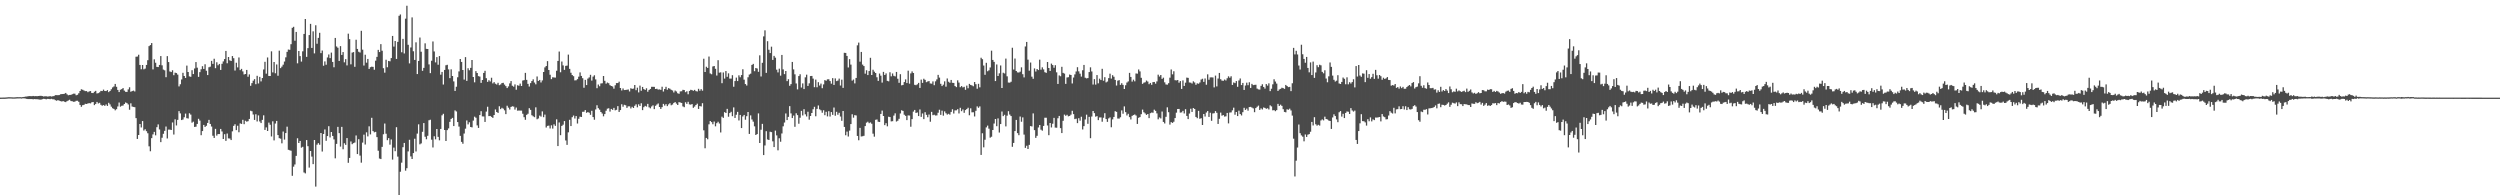 <?xml version="1.0" encoding="UTF-8"?>
<svg xmlns="http://www.w3.org/2000/svg" width="1920" height="150">
  <path d="M0 74.971h1v1.000H0zM1 74.945h1v1.000H1zM2 74.916h1v1.000H2zM3 74.911h1v1.000H3zM4 74.858h1v1.000H4zM5 74.753h1v1.000H5zM6 74.667h1v1.000H6zM7 74.661h1v1.000H7zM8 74.697h1v1.000H8zM9 74.756h1v1.000H9zM10 74.777h1v1.000H10zM11 74.767h1v1.000H11zM12 74.666h1v1.000H12zM13 74.618h1v1.000H13zM14 74.625h1v1.000H14zM15 74.578h1v1.000H15zM16 74.713h1v1.000H16zM17 74.543h1v1.000H17zM18 74.460h1v1.042H18zM19 74.201h1v1.486H19zM20 74.114h1v1.802H20zM21 73.926h1v2.148H21zM22 73.769h1v2.302H22zM23 73.846h1v2.235H23zM24 73.905h1v2.155H24zM25 73.675h1v2.590H25zM26 73.892h1v2.197H26zM27 73.796h1v2.375H27zM28 73.902h1v2.276H28zM29 73.753h1v2.608H29zM30 73.620h1v2.883H30zM31 73.589h1v2.963H31zM32 73.789h1v2.385H32zM33 74.108h1v1.760H33zM34 73.946h1v2.011H34zM35 73.912h1v2.367H35zM36 74.142h1v1.782H36zM37 74.016h1v1.976H37zM38 73.846h1v2.350H38zM39 74.117h1v1.752H39zM40 73.920h1v2.332H40zM41 73.759h1v2.544H41zM42 73.058h1v3.891H42zM43 73.086h1v4.299H43zM44 73.096h1v3.817H44zM45 72.998h1v4.291H45zM46 72.419h1v5.259H46zM47 72.228h1v5.733H47zM48 72.191h1v5.430H48zM49 71.993h1v6.126H49zM50 71.379h1v7.053H50zM51 72.462h1v5.197H51zM52 73.149h1v4.031H52zM53 72.917h1v3.677H53zM54 72.872h1v4.763H54zM55 72.347h1v5.433H55zM56 71.916h1v6.250H56zM57 71.944h1v6.118H57zM58 73.188h1v4.229H58zM59 72.808h1v4.578H59zM60 71.652h1v6.550H60zM61 69.889h1v10.703H61zM62 68.558h1v13.489H62zM63 68.897h1v11.875H63zM64 69.495h1v11.027H64zM65 69.994h1v9.745H65zM66 69.926h1v9.946H66zM67 70.834h1v8.624H67zM68 70.206h1v9.025H68zM69 69.959h1v9.463H69zM70 71.389h1v7.203H70zM71 71.474h1v6.857H71zM72 70.446h1v10.300H72zM73 69.778h1v10.041H73zM74 71.803h1v6.479H74zM75 71.525h1v7.945H75zM76 70.917h1v8.021H76zM77 69.805h1v10.675H77zM78 69.938h1v11.274H78zM79 68.839h1v11.853H79zM80 69.852h1v11.444H80zM81 69.957h1v10.295H81zM82 69.216h1v12.133H82zM83 70.748h1v8.211H83zM84 69.894h1v10.304H84zM85 68.580h1v13.333H85zM86 67.130h1v16.005H86zM87 66.405h1v17.280H87zM88 64.484h1v20.232H88zM89 66.662h1v17.224H89zM90 69.067h1v12.678H90zM91 70.722h1v8.000H91zM92 68.916h1v12.990H92zM93 68.454h1v12.807H93zM94 67.633h1v13.419H94zM95 69.590h1v10.289H95zM96 70.526h1v8.154H96zM97 70.580h1v8.626H97zM98 68.682h1v11.568H98zM99 67.004h1v17.293H99zM100 70.466h1v8.896H100zM101 69.915h1v11.886H101zM102 69.603h1v12.522H102zM103 70.247h1v12.065H103zM104 43.558h1v47.154H104zM105 43.432h1v63.258H105zM106 42.050h1v61.642H106zM107 49.858h1v45.365H107zM108 53.218h1v44.682H108zM109 49.901h1v43.079H109zM110 53.263h1v46.988H110zM111 52.690h1v46.603H111zM112 49.865h1v50.881H112zM113 46.235h1v56.097H113zM114 35.407h1v76.967H114zM115 34.629h1v81.564H115zM116 33.062h1v73.040H116zM117 53.291h1v49.946H117zM118 45.561h1v55.697H118zM119 48.158h1v55.799H119zM120 51.346h1v46.330H120zM121 51.500h1v44.041H121zM122 49.854h1v49.587H122zM123 43.058h1v66.092H123zM124 50.181h1v55.599H124zM125 53.455h1v49.328H125zM126 54.025h1v46.505H126zM127 59.267h1v37.925H127zM128 43.097h1v63.256H128zM129 47.666h1v51.889H129zM130 54.879h1v44.672H130zM131 55.341h1v44.507H131zM132 53.977h1v40.071H132zM133 57.753h1v45.585H133zM134 55.823h1v35.815H134zM135 56.122h1v40.244H135zM136 57.319h1v34.716H136zM137 66.350h1v18.990H137zM138 64.721h1v22.368H138zM139 61.033h1v31.164H139zM140 55.897h1v35.910H140zM141 58.358h1v31.713H141zM142 59.831h1v27.395H142zM143 50.373h1v40.417H143zM144 55.305h1v35.734H144zM145 58.674h1v28.312H145zM146 59.006h1v29.015H146zM147 53.911h1v40.300H147zM148 56.881h1v36.553H148zM149 52.560h1v44.930H149zM150 47.688h1v49.602H150zM151 51.961h1v43.243H151zM152 59.013h1v32.229H152zM153 55.420h1v37.180H153zM154 53.176h1v50.633H154zM155 50.849h1v49.825H155zM156 52.952h1v42.994H156zM157 49.365h1v48.132H157zM158 54.336h1v42.269H158zM159 57.632h1v36.784H159zM160 51.642h1v40.417H160zM161 51.208h1v43.999H161zM162 46.770h1v50.409H162zM163 49.030h1v55.191H163zM164 45.110h1v60.804H164zM165 52.397h1v46.573H165zM166 47.830h1v56.323H166zM167 50.104h1v52.858H167zM168 49.126h1v53.817H168zM169 53.725h1v45.272H169zM170 49.024h1v51.959H170zM171 47.157h1v59.599H171zM172 45.341h1v57.737H172zM173 39.107h1v69.091H173zM174 48.606h1v53.956H174zM175 43.751h1v62.536H175zM176 46.339h1v60.042H176zM177 46.867h1v60.723H177zM178 43.075h1v57.774H178zM179 44.700h1v51.986H179zM180 54.154h1v41.301H180zM181 48.201h1v51.747H181zM182 51.746h1v44.833H182zM183 44.147h1v57.424H183zM184 53.863h1v40.905H184zM185 52.885h1v42.288H185zM186 54.828h1v37.157H186zM187 57.187h1v38.202H187zM188 56.835h1v35.868H188zM189 53.720h1v39.744H189zM190 58.910h1v34.159H190zM191 57.163h1v34.173H191zM192 65.873h1v19.177H192zM193 63.867h1v21.572H193zM194 61.930h1v26.052H194zM195 60.772h1v31.319H195zM196 64.664h1v23.088H196zM197 58.204h1v35.065H197zM198 64.116h1v24.506H198zM199 59.016h1v34.259H199zM200 62.531h1v31.983H200zM201 59.888h1v32.164H201zM202 53.354h1v35.244H202zM203 47.487h1v52.295H203zM204 56.554h1v41.281H204zM205 44.126h1v56.476H205zM206 58.325h1v35.821H206zM207 58.372h1v37.416H207zM208 39.446h1v65.356H208zM209 55.587h1v37.596H209zM210 47.627h1v60.191H210zM211 56.265h1v38.607H211zM212 49.525h1v43.358H212zM213 58.168h1v45.544H213zM214 38.925h1v67.222H214zM215 52.309h1v54.191H215zM216 51.140h1v58.919H216zM217 49.648h1v51.386H217zM218 47.259h1v59.980H218zM219 44.052h1v58.163H219zM220 39.843h1v57.459H220zM221 38.049h1v77.011H221zM222 38.256h1v77.139H222zM223 33.948h1v81.810H223zM224 21.349h1v113.691H224zM225 20.566h1v107.448H225zM226 31.283h1v95.023H226zM227 24.531h1v95.163H227zM228 48.643h1v57.537H228zM229 39.171h1v70.668H229zM230 43.122h1v65.114H230zM231 47.297h1v66.130H231zM232 39.441h1v73.279H232zM233 26.037h1v106.417H233zM234 14.579h1v118.578H234zM235 43.694h1v63.879H235zM236 36.941h1v75.338H236zM237 26.951h1v101.764H237zM238 18.337h1v97.646H238zM239 36.804h1v83.487H239zM240 24.063h1v102.006H240zM241 40.987h1v66.544H241zM242 19.389h1v123.906H242zM243 33.595h1v77.514H243zM244 29.067h1v80.837H244zM245 25.191h1v85.981H245zM246 40.829h1v61.297H246zM247 38.827h1v77.536H247zM248 50.500h1v52.395H248zM249 47.134h1v52.297H249zM250 49.705h1v58.428H250zM251 44.150h1v60.371H251zM252 41.854h1v55.068H252zM253 44.654h1v60.922H253zM254 40.421h1v60.946H254zM255 47.587h1v56.822H255zM256 51.642h1v55.396H256zM257 29.151h1v92.434H257zM258 35.669h1v74.821H258zM259 36.681h1v60.754H259zM260 46.807h1v55.444H260zM261 35.434h1v77.175H261zM262 42.199h1v55.252H262zM263 39.994h1v74.643H263zM264 47.854h1v62.154H264zM265 45.422h1v65.852H265zM266 50.238h1v55.789H266zM267 25.868h1v99.140H267zM268 30.036h1v91.280H268zM269 49.395h1v59.248H269zM270 40.403h1v70.353H270zM271 39.962h1v69.967H271zM272 51.326h1v58.118H272zM273 30.526h1v73.500H273zM274 37.569h1v80.747H274zM275 39.727h1v67.194H275zM276 40.333h1v79.175H276zM277 23.671h1v101.279H277zM278 38.158h1v71.355H278zM279 50.319h1v53.090H279zM280 42.034h1v68.993H280zM281 48.106h1v53.537H281zM282 45.258h1v59.500H282zM283 52.941h1v44.085H283zM284 51.609h1v51.619H284zM285 51.192h1v39.257H285zM286 51.366h1v49.311H286zM287 53.543h1v48.069H287zM288 46.603h1v54.685H288zM289 43.655h1v61.644H289zM290 38.288h1v77.459H290zM291 40.011h1v81.722H291zM292 33.902h1v88.262H292zM293 38.984h1v73.799H293zM294 52.362h1v50.740H294zM295 55.834h1v39.053H295zM296 45.879h1v56.820H296zM297 51.644h1v56.009H297zM298 46.791h1v59.281H298zM299 47.088h1v64.010H299zM300 44.571h1v62.556H300zM301 27.573h1v95.011H301zM302 35.786h1v77.558H302zM303 31.479h1v84.663H303zM304 45.264h1v52.409H304zM305 32.164h1v88.129H305zM306 12.143h1v137.857H306zM307 11.106h1v120.790H307zM308 40.162h1v84.757H308zM309 29.837h1v83.236H309zM310 41.036h1v68.756H310zM311 14.348h1v116.725H311zM312 4.421h1v124.750H312zM313 34.393h1v81.888H313zM314 48.700h1v58.667H314zM315 36.455h1v83.680H315zM316 13.367h1v108.736H316zM317 39.393h1v78.157H317zM318 46.052h1v60.499H318zM319 32.496h1v83.848H319zM320 56.876h1v45.744H320zM321 46.797h1v48.709H321zM322 28.806h1v82.036H322zM323 39.754h1v70.391H323zM324 54.373h1v46.829H324zM325 52.104h1v42.389H325zM326 33.293h1v71.738H326zM327 37.551h1v69.386H327zM328 37.646h1v66.644H328zM329 49.441h1v42.935H329zM330 56.184h1v35.755H330zM331 46.634h1v60.609H331zM332 31.828h1v81.402H332zM333 39.505h1v65.145H333zM334 47.906h1v59.094H334zM335 43.866h1v55.199H335zM336 49.706h1v55.425H336zM337 43.082h1v64.684H337zM338 57.368h1v41.659H338zM339 55.266h1v33.308H339zM340 64.898h1v22.478H340zM341 53.734h1v46.122H341zM342 50.143h1v58.161H342zM343 49.787h1v50.154H343zM344 53.273h1v45.358H344zM345 60.021h1v33.572H345zM346 53.257h1v38.105H346zM347 58.359h1v32.147H347zM348 62.495h1v34.344H348zM349 69.828h1v14.969H349zM350 66.637h1v18.952H350zM351 59.355h1v34.401H351zM352 54.832h1v42.412H352zM353 45.293h1v59.036H353zM354 47.542h1v61.409H354zM355 53.779h1v56.618H355zM356 61.137h1v41.409H356zM357 43.884h1v54.921H357zM358 62.118h1v30.392H358zM359 52.417h1v43.141H359zM360 53.946h1v39.960H360zM361 52.109h1v45.430H361zM362 46.062h1v51.768H362zM363 59.139h1v33.459H363zM364 63.236h1v26.360H364zM365 54.651h1v35.780H365zM366 56.078h1v40.215H366zM367 58.461h1v39.788H367zM368 58.808h1v29.542H368zM369 63.656h1v21.726H369zM370 61.436h1v27.964H370zM371 56.012h1v33.410H371zM372 54.389h1v39.250H372zM373 60.049h1v25.657H373zM374 62.882h1v19.085H374zM375 61.608h1v27.598H375zM376 62.589h1v26.465H376zM377 59.724h1v30.025H377zM378 64.035h1v26.504H378zM379 63.070h1v25.257H379zM380 64.322h1v19.745H380zM381 64.947h1v21.053H381zM382 63.572h1v23.170H382zM383 65.440h1v16.170H383zM384 64.849h1v18.975H384zM385 63.814h1v19.000H385zM386 63.579h1v19.877H386zM387 64.990h1v19.728H387zM388 66.164h1v21.492H388zM389 67.660h1v13.554H389zM390 66.377h1v16.297H390zM391 64.072h1v20.073H391zM392 62.238h1v19.870H392zM393 65.853h1v15.783H393zM394 66.550h1v15.324H394zM395 64.797h1v19.359H395zM396 68.906h1v13.671H396zM397 65.467h1v19.513H397zM398 65.861h1v19.007H398zM399 64.213h1v20.736H399zM400 66.057h1v18.865H400zM401 61.859h1v25.472H401zM402 61.564h1v28.425H402zM403 55.970h1v36.023H403zM404 61.326h1v26.876H404zM405 64.389h1v22.951H405zM406 66.480h1v16.610H406zM407 63.833h1v20.530H407zM408 62.261h1v26.283H408zM409 60.903h1v28.428H409zM410 63.401h1v26.598H410zM411 64.751h1v17.658H411zM412 58.736h1v32.869H412zM413 62.145h1v28.859H413zM414 61.368h1v27.427H414zM415 63.324h1v26.239H415zM416 61.727h1v23.849H416zM417 55.296h1v34.708H417zM418 51.760h1v36.265H418zM419 50.674h1v47.275H419zM420 46.963h1v49.717H420zM421 53.743h1v42.722H421zM422 57.396h1v41.259H422zM423 60.798h1v35.460H423zM424 59.344h1v39.446H424zM425 59.470h1v36.019H425zM426 59.596h1v37.063H426zM427 54.317h1v37.313H427zM428 46.784h1v65.418H428zM429 39.559h1v54.477H429zM430 55.506h1v48.334H430zM431 47.255h1v49.480H431zM432 50.224h1v45.528H432zM433 53.650h1v39.335H433zM434 50.565h1v57.299H434zM435 50.389h1v60.873H435zM436 41.920h1v59.709H436zM437 52.880h1v39.137H437zM438 55.856h1v40.950H438zM439 57.659h1v32.335H439zM440 58.540h1v30.200H440zM441 61.753h1v29.303H441zM442 61.658h1v27.476H442zM443 60.785h1v34.078H443zM444 58.889h1v32.324H444zM445 55.588h1v34.019H445zM446 58.297h1v31.561H446zM447 60.055h1v25.805H447zM448 67.372h1v18.462H448zM449 61.348h1v23.191H449zM450 65.349h1v21.290H450zM451 60.389h1v25.686H451zM452 59.423h1v27.156H452zM453 57.447h1v30.703H453zM454 61.906h1v23.174H454zM455 58.812h1v31.118H455zM456 57.808h1v34.162H456zM457 60.955h1v23.092H457zM458 67.721h1v13.106H458zM459 64.916h1v18.182H459zM460 66.268h1v17.950H460zM461 64.093h1v21.933H461zM462 63.964h1v23.249H462zM463 58.361h1v30.963H463zM464 62.061h1v25.559H464zM465 64.268h1v20.781H465zM466 63.384h1v20.086H466zM467 63.889h1v19.239H467zM468 65.455h1v20.263H468zM469 66.029h1v17.613H469zM470 66.385h1v17.993H470zM471 68.092h1v14.774H471zM472 65.502h1v19.251H472zM473 63.781h1v20.562H473zM474 63.789h1v17.703H474zM475 62.738h1v23.208H475zM476 67.606h1v16.942H476zM477 69.473h1v10.588H477zM478 67.930h1v14.067H478zM479 69.151h1v11.326H479zM480 69.072h1v11.774H480zM481 68.925h1v13.940H481zM482 68.701h1v12.941H482zM483 70.260h1v11.423H483zM484 67.791h1v15.490H484zM485 68.236h1v13.785H485zM486 68.051h1v14.892H486zM487 65.280h1v15.984H487zM488 69.253h1v10.861H488zM489 67.333h1v15.116H489zM490 70.970h1v9.141H490zM491 65.719h1v15.694H491zM492 69.700h1v9.628H492zM493 66.789h1v17.781H493zM494 68.381h1v13.946H494zM495 69.088h1v12.208H495zM496 67.790h1v14.086H496zM497 70.463h1v9.292H497zM498 69.080h1v13.333H498zM499 68.299h1v14.904H499zM500 66.673h1v15.080H500zM501 66.659h1v14.247H501zM502 66.707h1v17.093H502zM503 68.332h1v12.918H503zM504 68.133h1v12.128H504zM505 68.804h1v10.636H505zM506 68.680h1v13.511H506zM507 68.994h1v14.691H507zM508 66.635h1v15.640H508zM509 70.292h1v9.453H509zM510 68.355h1v12.765H510zM511 66.672h1v13.289H511zM512 68.926h1v12.571H512zM513 67.694h1v12.483H513zM514 68.154h1v11.097H514zM515 68.952h1v11.888H515zM516 69.498h1v10.762H516zM517 71.030h1v8.021H517zM518 69.556h1v8.818H518zM519 70.248h1v9.309H519zM520 71.620h1v9.038H520zM521 72.040h1v6.400H521zM522 70.212h1v8.529H522zM523 70.073h1v8.974H523zM524 68.966h1v12.773H524zM525 69.186h1v13.140H525zM526 70.834h1v7.696H526zM527 70.090h1v9.699H527zM528 72.406h1v5.779H528zM529 69.831h1v10.352H529zM530 68.945h1v11.446H530zM531 69.236h1v10.669H531zM532 69.752h1v13.059H532zM533 69.016h1v12.840H533zM534 69.983h1v10.676H534zM535 70.225h1v9.400H535zM536 68.210h1v15.456H536zM537 69.688h1v11.756H537zM538 68.474h1v13.296H538zM539 69.653h1v9.625H539zM540 45.126h1v54.954H540zM541 55.315h1v58.551H541zM542 51.231h1v54.684H542zM543 52.157h1v54.818H543zM544 43.418h1v52.071H544zM545 56.412h1v36.532H545zM546 57.028h1v36.752H546zM547 51.027h1v44.417H547zM548 50.688h1v42.626H548zM549 52.833h1v44.190H549zM550 58.023h1v36.592H550zM551 46.241h1v47.272H551zM552 55.810h1v39.050H552zM553 55.526h1v46.185H553zM554 63.895h1v25.686H554zM555 55.628h1v34.875H555zM556 60.382h1v25.735H556zM557 54.581h1v32.190H557zM558 59.000h1v24.593H558zM559 56.323h1v33.311H559zM560 60.360h1v26.473H560zM561 60.347h1v25.531H561zM562 57.739h1v31.479H562zM563 66.616h1v15.887H563zM564 62.256h1v28.292H564zM565 59.615h1v28.493H565zM566 62.238h1v23.666H566zM567 57.850h1v34.661H567zM568 59.318h1v28.949H568zM569 57.673h1v40.660H569zM570 53.191h1v36.260H570zM571 61.194h1v27.084H571zM572 64.538h1v27.408H572zM573 65.709h1v23.547H573zM574 59.356h1v26.679H574zM575 57.219h1v45.639H575zM576 56.552h1v32.079H576zM577 49.855h1v41.910H577zM578 49.062h1v44.356H578zM579 54.668h1v42.380H579zM580 52.220h1v51.436H580zM581 52.634h1v50.350H581zM582 55.143h1v31.931H582zM583 42.488h1v67.313H583zM584 58.715h1v40.920H584zM585 48.233h1v46.881H585zM586 27.978h1v91.117H586zM587 23.317h1v88.397H587zM588 55.940h1v44.807H588zM589 31.624h1v75.477H589zM590 38.175h1v69.342H590zM591 40.751h1v60.442H591zM592 35.855h1v65.638H592zM593 46.026h1v62.529H593zM594 42.892h1v70.067H594zM595 44.307h1v56.015H595zM596 53.489h1v50.499H596zM597 55.625h1v59.848H597zM598 52.717h1v53.492H598zM599 58.110h1v50.765H599zM600 42.173h1v60.317H600zM601 53.288h1v43.710H601zM602 56.912h1v37.188H602zM603 54.525h1v32.634H603zM604 62.293h1v29.935H604zM605 60.825h1v28.946H605zM606 65.892h1v15.612H606zM607 64.627h1v22.470H607zM608 47.551h1v43.142H608zM609 53.283h1v35.516H609zM610 57.069h1v40.295H610zM611 64.109h1v22.857H611zM612 68.661h1v19.759H612zM613 58.404h1v36.612H613zM614 57.035h1v33.365H614zM615 67.219h1v17.913H615zM616 64.038h1v24.639H616zM617 68.385h1v15.497H617zM618 59.411h1v28.402H618zM619 57.339h1v32.094H619zM620 65.995h1v19.820H620zM621 63.986h1v27.935H621zM622 58.413h1v30.666H622zM623 58.332h1v28.474H623zM624 60.383h1v23.538H624zM625 66.958h1v15.060H625zM626 61.138h1v28.180H626zM627 66.997h1v16.611H627zM628 63.116h1v17.902H628zM629 65.686h1v18.276H629zM630 64.198h1v20.537H630zM631 67.719h1v18.885H631zM632 64.804h1v19.875H632zM633 61.529h1v26.924H633zM634 62.007h1v23.832H634zM635 60.939h1v28.445H635zM636 60.901h1v24.504H636zM637 62.273h1v27.221H637zM638 64.261h1v21.795H638zM639 59.986h1v28.251H639zM640 65.220h1v17.387H640zM641 60.190h1v28.687H641zM642 62.319h1v23.568H642zM643 61.884h1v26.248H643zM644 60.376h1v26.263H644zM645 65.665h1v23.842H645zM646 61.204h1v31.564H646zM647 67.480h1v17.777H647zM648 40.544h1v56.940H648zM649 40.641h1v63.264H649zM650 42.968h1v58.088H650zM651 51.820h1v53.012H651zM652 45.406h1v54.883H652zM653 49.625h1v45.656H653zM654 61.902h1v25.851H654zM655 61.085h1v29.306H655zM656 64.073h1v24.355H656zM657 59.866h1v28.791H657zM658 34.816h1v69.589H658zM659 32.710h1v75.009H659zM660 47.371h1v50.856H660zM661 39.895h1v64.931H661zM662 49.590h1v55.068H662zM663 50.757h1v53.523H663zM664 56.560h1v40.246H664zM665 53.959h1v40.229H665zM666 57.644h1v35.842H666zM667 54.591h1v40.043H667zM668 44.370h1v49.630H668zM669 57.601h1v37.440H669zM670 53.573h1v49.075H670zM671 55.063h1v49.900H671zM672 56.071h1v35.912H672zM673 59.322h1v32.412H673zM674 62.112h1v31.402H674zM675 56.464h1v37.238H675zM676 58.109h1v29.390H676zM677 63.441h1v21.523H677zM678 55.215h1v33.854H678zM679 57.591h1v38.500H679zM680 56.363h1v38.239H680zM681 62.085h1v34.957H681zM682 62.456h1v27.208H682zM683 55.525h1v34.396H683zM684 58.602h1v34.611H684zM685 56.427h1v36.652H685zM686 58.229h1v30.544H686zM687 58.664h1v28.371H687zM688 55.243h1v38.112H688zM689 60.482h1v32.245H689zM690 63.611h1v27.642H690zM691 57.003h1v30.161H691zM692 65.560h1v19.113H692zM693 65.208h1v20.014H693zM694 63.049h1v25.067H694zM695 60.998h1v27.971H695zM696 63.775h1v28.472H696zM697 54.298h1v34.319H697zM698 64.280h1v24.461H698zM699 56.377h1v40.978H699zM700 54.837h1v36.649H700zM701 56.077h1v29.643H701zM702 65.124h1v19.298H702zM703 65.422h1v21.315H703zM704 64.781h1v21.598H704zM705 63.642h1v25.476H705zM706 67.508h1v16.580H706zM707 61.129h1v28.628H707zM708 63.644h1v23.514H708zM709 60.481h1v31.029H709zM710 61.316h1v24.830H710zM711 63.117h1v25.120H711zM712 62.587h1v27.475H712zM713 62.262h1v25.709H713zM714 64.096h1v29.399H714zM715 64.244h1v21.662H715zM716 62.508h1v25.952H716zM717 65.434h1v22.692H717zM718 62.457h1v26.295H718zM719 61.003h1v27.604H719zM720 57.495h1v29.060H720zM721 59.603h1v24.677H721zM722 64.340h1v23.866H722zM723 66.099h1v18.869H723zM724 65.045h1v23.811H724zM725 62.459h1v23.107H725zM726 66.566h1v20.440H726zM727 60.236h1v27.773H727zM728 62.778h1v24.616H728zM729 63.527h1v24.541H729zM730 61.377h1v24.570H730zM731 63.595h1v20.324H731zM732 63.709h1v23.478H732zM733 66.102h1v18.677H733zM734 66.938h1v17.819H734zM735 61.717h1v22.145H735zM736 63.450h1v23.708H736zM737 66.987h1v15.817H737zM738 66.102h1v19.316H738zM739 67.123h1v16.935H739zM740 66.647h1v20.008H740zM741 68.987h1v15.552H741zM742 65.738h1v18.045H742zM743 67.790h1v14.927H743zM744 64.386h1v24.158H744zM745 65.240h1v17.970H745zM746 65.582h1v20.693H746zM747 66.268h1v19.967H747zM748 62.981h1v26.463H748zM749 64.686h1v20.406H749zM750 68.125h1v13.591H750zM751 64.361h1v18.440H751zM752 67.059h1v14.667H752zM753 44.363h1v74.648H753zM754 45.475h1v56.855H754zM755 50.351h1v62.797H755zM756 57.458h1v49.850H756zM757 48.218h1v49.626H757zM758 54.723h1v41.747H758zM759 53.998h1v44.816H759zM760 51.818h1v53.914H760zM761 38.891h1v66.124H761zM762 46.022h1v53.841H762zM763 47.520h1v47.362H763zM764 62.242h1v29.138H764zM765 49.506h1v47.400H765zM766 58.373h1v32.566H766zM767 56.331h1v45.456H767zM768 50.289h1v45.015H768zM769 67.571h1v18.088H769zM770 55.883h1v33.284H770zM771 56.434h1v31.741H771zM772 44.987h1v52.106H772zM773 58.636h1v30.198H773zM774 63.370h1v22.053H774zM775 63.478h1v24.506H775zM776 62.763h1v26.393H776zM777 36.653h1v76.081H777zM778 53.410h1v56.382H778zM779 44.955h1v55.709H779zM780 54.521h1v37.563H780zM781 55.595h1v46.639H781zM782 55.694h1v48.135H782zM783 55.041h1v34.436H783zM784 51.695h1v41.787H784zM785 56.983h1v33.174H785zM786 59.428h1v43.926H786zM787 35.693h1v77.849H787zM788 32.186h1v79.715H788zM789 45.848h1v68.582H789zM790 54.270h1v57.011H790zM791 48.052h1v48.745H791zM792 58.883h1v38.250H792zM793 60.496h1v26.605H793zM794 52.546h1v47.399H794zM795 54.960h1v50.917H795zM796 52.987h1v51.284H796zM797 53.790h1v44.117H797zM798 45.822h1v50.155H798zM799 53.499h1v46.070H799zM800 51.699h1v48.666H800zM801 53.307h1v43.402H801zM802 55.441h1v34.989H802zM803 55.956h1v34.459H803zM804 47.597h1v48.785H804zM805 52.233h1v51.582H805zM806 54.494h1v39.978H806zM807 48.867h1v49.043H807zM808 49.985h1v45.034H808zM809 52.041h1v38.479H809zM810 50.094h1v47.921H810zM811 55.561h1v42.543H811zM812 64.443h1v26.397H812zM813 57.909h1v31.124H813zM814 58.583h1v39.810H814zM815 51.312h1v50.891H815zM816 55.944h1v36.846H816zM817 56.501h1v31.490H817zM818 64.412h1v24.501H818zM819 59.489h1v28.672H819zM820 59.306h1v30.052H820zM821 57.251h1v31.797H821zM822 57.592h1v30.454H822zM823 64.094h1v20.998H823zM824 59.529h1v28.137H824zM825 57.145h1v34.373H825zM826 54.874h1v36.287H826zM827 51.584h1v42.997H827zM828 54.789h1v35.993H828zM829 56.583h1v36.112H829zM830 58.845h1v30.798H830zM831 53.975h1v45.441H831zM832 49.860h1v47.016H832zM833 59.716h1v32.053H833zM834 60.228h1v27.858H834zM835 59.942h1v35.149H835zM836 55.361h1v34.415H836zM837 51.698h1v54.461H837zM838 54.871h1v34.626H838zM839 64.941h1v20.297H839zM840 60.776h1v26.120H840zM841 64.993h1v24.630H841zM842 57.634h1v31.534H842zM843 64.024h1v28.217H843zM844 60.428h1v29.805H844zM845 61.516h1v28.623H845zM846 52.864h1v40.605H846zM847 61.995h1v28.415H847zM848 59.283h1v27.653H848zM849 63.284h1v28.136H849zM850 62.618h1v30.980H850zM851 60.013h1v30.912H851zM852 56.563h1v33.577H852zM853 60.386h1v37.352H853zM854 57.774h1v33.900H854zM855 58.920h1v30.860H855zM856 61.372h1v24.040H856zM857 65.714h1v20.192H857zM858 61.971h1v29.076H858zM859 61.554h1v29.543H859zM860 65.153h1v24.930H860zM861 63.897h1v20.896H861zM862 65.160h1v22.184H862zM863 68.369h1v13.331H863zM864 65.465h1v20.666H864zM865 63.381h1v25.313H865zM866 62.500h1v24.885H866zM867 55.981h1v33.967H867zM868 59.105h1v32.644H868zM869 62.658h1v26.308H869zM870 61.202h1v27.192H870zM871 62.455h1v25.445H871zM872 56.436h1v32.281H872zM873 56.585h1v38.602H873zM874 53.363h1v37.120H874zM875 54.824h1v35.087H875zM876 59.773h1v27.923H876zM877 64.420h1v19.762H877zM878 63.467h1v22.771H878zM879 63.183h1v23.946H879zM880 61.859h1v26.422H880zM881 62.605h1v24.965H881zM882 64.666h1v26.081H882zM883 63.670h1v23.275H883zM884 65.127h1v21.287H884zM885 63.072h1v23.496H885zM886 62.910h1v21.300H886zM887 64.266h1v20.891H887zM888 62.518h1v24.589H888zM889 57.345h1v34.280H889zM890 58.793h1v31.423H890zM891 57.620h1v33.351H891zM892 60.560h1v25.122H892zM893 59.630h1v34.027H893zM894 63.211h1v31.623H894zM895 64.881h1v24.818H895zM896 65.034h1v17.387H896zM897 63.875h1v22.317H897zM898 59.659h1v36.031H898zM899 53.369h1v40.437H899zM900 57.097h1v37.334H900zM901 54.720h1v38.754H901zM902 61.600h1v29.052H902zM903 61.764h1v24.777H903zM904 61.425h1v22.269H904zM905 63.505h1v20.170H905zM906 62.262h1v24.203H906zM907 68.314h1v18.011H907zM908 61.721h1v23.433H908zM909 65.984h1v21.160H909zM910 63.498h1v20.392H910zM911 59.614h1v29.421H911zM912 59.816h1v31.652H912zM913 63.344h1v23.862H913zM914 63.494h1v20.031H914zM915 64.176h1v21.785H915zM916 62.480h1v20.502H916zM917 63.317h1v20.361H917zM918 65.139h1v24.654H918zM919 63.986h1v26.807H919zM920 64.324h1v20.831H920zM921 63.341h1v27.888H921zM922 61.069h1v29.686H922zM923 60.458h1v35.522H923zM924 62.885h1v24.667H924zM925 60.256h1v29.253H925zM926 65.083h1v21.351H926zM927 57.077h1v28.221H927zM928 61.231h1v28.583H928zM929 59.430h1v27.154H929zM930 59.391h1v33.386H930zM931 59.495h1v27.666H931zM932 67.137h1v19.821H932zM933 58.042h1v27.290H933zM934 66.376h1v20.246H934zM935 60.313h1v34.871H935zM936 56.028h1v35.222H936zM937 60.814h1v25.652H937zM938 61.921h1v26.933H938zM939 62.044h1v26.325H939zM940 61.065h1v28.467H940zM941 61.811h1v27.546H941zM942 60.106h1v26.609H942zM943 58.634h1v36.115H943zM944 59.710h1v26.709H944zM945 58.560h1v27.783H945zM946 65.224h1v19.492H946zM947 63.315h1v19.385H947zM948 63.868h1v24.271H948zM949 62.271h1v23.729H949zM950 66.657h1v22.475H950zM951 61.816h1v23.191H951zM952 60.252h1v27.374H952zM953 65.349h1v23.339H953zM954 63.695h1v22.490H954zM955 69.047h1v13.734H955zM956 65.671h1v18.739H956zM957 63.507h1v19.884H957zM958 65.423h1v19.563H958zM959 63.156h1v19.087H959zM960 67.535h1v14.542H960zM961 64.424h1v18.235H961zM962 65.362h1v17.914H962zM963 65.153h1v21.040H963zM964 65.075h1v17.921H964zM965 68.028h1v13.941H965zM966 68.649h1v12.455H966zM967 68.812h1v15.624H967zM968 65.966h1v17.277H968zM969 64.736h1v19.342H969zM970 66.790h1v15.757H970zM971 68.022h1v14.855H971zM972 64.583h1v18.977H972zM973 65.742h1v17.383H973zM974 63.986h1v20.097H974zM975 69.968h1v10.925H975zM976 68.129h1v13.592H976zM977 64.770h1v19.961H977zM978 60.869h1v23.713H978zM979 62.594h1v22.811H979zM980 64.197h1v20.408H980zM981 69.813h1v9.968H981zM982 68.726h1v12.645H982zM983 68.226h1v12.179H983zM984 67.363h1v13.933H984zM985 67.698h1v16.143H985zM986 68.262h1v17.681H986zM987 65.253h1v20.994H987zM988 66.120h1v17.830H988zM989 66.939h1v17.336H989zM990 66.689h1v16.759H990zM991 70.004h1v14.850H991zM992 63.960h1v24.840H992zM993 36.785h1v69.728H993zM994 41.774h1v93.749H994zM995 39.037h1v84.365H995zM996 41.853h1v71.438H996zM997 50.314h1v45.348H997zM998 53.400h1v48.917H998zM999 34.335h1v69.651H999zM1000 41.700h1v63.283H1000zM1001 45.271h1v63.274H1001zM1002 48.182h1v55.099H1002zM1003 43.735h1v61.417H1003zM1004 52.157h1v51.271H1004zM1005 55.569h1v47.373H1005zM1006 47.907h1v53.269H1006zM1007 57.669h1v35.971H1007zM1008 47.330h1v49.018H1008zM1009 59.817h1v30.191H1009zM1010 55.630h1v39.804H1010zM1011 50.091h1v46.429H1011zM1012 51.626h1v44.228H1012zM1013 49.726h1v46.726H1013zM1014 50.159h1v42.344H1014zM1015 55.211h1v36.503H1015zM1016 56.306h1v36.149H1016zM1017 53.942h1v35.639H1017zM1018 60.319h1v31.080H1018zM1019 63.191h1v28.572H1019zM1020 58.609h1v33.947H1020zM1021 47.994h1v44.959H1021zM1022 51.349h1v47.671H1022zM1023 58.067h1v32.159H1023zM1024 61.295h1v26.528H1024zM1025 62.618h1v26.518H1025zM1026 61.943h1v29.759H1026zM1027 57.750h1v36.119H1027zM1028 64.087h1v22.126H1028zM1029 64.524h1v20.752H1029zM1030 62.949h1v26.624H1030zM1031 59.565h1v27.849H1031zM1032 60.523h1v30.175H1032zM1033 64.718h1v21.993H1033zM1034 59.369h1v26.233H1034zM1035 64.778h1v21.029H1035zM1036 63.138h1v24.428H1036zM1037 64.139h1v18.885H1037zM1038 63.037h1v21.797H1038zM1039 60.853h1v24.872H1039zM1040 67.132h1v17.824H1040zM1041 50.724h1v56.758H1041zM1042 58.754h1v51.801H1042zM1043 49.922h1v50.727H1043zM1044 58.012h1v36.703H1044zM1045 58.993h1v28.737H1045zM1046 56.364h1v36.690H1046zM1047 56.570h1v36.585H1047zM1048 63.056h1v30.955H1048zM1049 53.919h1v42.522H1049zM1050 59.754h1v31.809H1050zM1051 56.908h1v36.203H1051zM1052 60.443h1v29.704H1052zM1053 59.229h1v34.012H1053zM1054 56.663h1v35.016H1054zM1055 60.591h1v31.658H1055zM1056 53.681h1v36.571H1056zM1057 57.824h1v32.517H1057zM1058 60.423h1v29.708H1058zM1059 57.579h1v32.276H1059zM1060 58.517h1v34.725H1060zM1061 61.244h1v26.356H1061zM1062 59.692h1v29.761H1062zM1063 60.637h1v29.394H1063zM1064 60.136h1v31.559H1064zM1065 59.212h1v32.343H1065zM1066 61.384h1v27.326H1066zM1067 61.493h1v23.856H1067zM1068 65.806h1v20.720H1068zM1069 65.308h1v21.898H1069zM1070 65.686h1v17.120H1070zM1071 64.511h1v22.589H1071zM1072 67.498h1v16.497H1072zM1073 66.890h1v16.947H1073zM1074 68.095h1v13.564H1074zM1075 66.428h1v17.454H1075zM1076 67.663h1v16.031H1076zM1077 66.691h1v14.873H1077zM1078 68.187h1v15.903H1078zM1079 68.128h1v13.467H1079zM1080 66.885h1v17.654H1080zM1081 65.930h1v16.398H1081zM1082 65.283h1v18.619H1082zM1083 66.332h1v17.813H1083zM1084 63.805h1v19.820H1084zM1085 63.038h1v18.493H1085zM1086 68.018h1v12.770H1086zM1087 66.899h1v14.961H1087zM1088 66.503h1v19.560H1088zM1089 63.983h1v28.307H1089zM1090 58.503h1v34.998H1090zM1091 65.872h1v19.787H1091zM1092 67.393h1v18.742H1092zM1093 65.505h1v18.773H1093zM1094 67.691h1v16.637H1094zM1095 68.147h1v15.683H1095zM1096 63.320h1v24.604H1096zM1097 65.255h1v18.019H1097zM1098 67.762h1v15.392H1098zM1099 67.741h1v15.238H1099zM1100 67.498h1v15.266H1100zM1101 68.811h1v13.334H1101zM1102 68.632h1v12.337H1102zM1103 71.104h1v12.097H1103zM1104 69.327h1v10.437H1104zM1105 70.608h1v8.889H1105zM1106 66.653h1v15.659H1106zM1107 70.229h1v10.189H1107zM1108 69.186h1v11.427H1108zM1109 69.910h1v11.144H1109zM1110 68.408h1v12.223H1110zM1111 69.581h1v10.042H1111zM1112 71.468h1v7.120H1112zM1113 66.394h1v15.664H1113zM1114 68.579h1v11.848H1114zM1115 70.865h1v8.001H1115zM1116 70.177h1v9.088H1116zM1117 70.503h1v9.061H1117zM1118 68.101h1v10.529H1118zM1119 70.207h1v11.297H1119zM1120 69.450h1v9.148H1120zM1121 70.070h1v9.882H1121zM1122 70.613h1v9.462H1122zM1123 70.072h1v11.395H1123zM1124 69.661h1v10.249H1124zM1125 70.740h1v9.313H1125zM1126 68.060h1v12.120H1126zM1127 70.516h1v10.168H1127zM1128 69.716h1v11.032H1128zM1129 68.711h1v13.469H1129zM1130 70.961h1v8.500H1130zM1131 71.799h1v7.896H1131zM1132 71.292h1v8.480H1132zM1133 72.166h1v6.313H1133zM1134 71.570h1v7.709H1134zM1135 70.734h1v8.179H1135zM1136 71.611h1v6.626H1136zM1137 71.449h1v8.883H1137zM1138 69.154h1v9.842H1138zM1139 69.337h1v11.983H1139zM1140 70.156h1v10.219H1140zM1141 70.150h1v9.011H1141zM1142 68.830h1v12.449H1142zM1143 69.096h1v11.753H1143zM1144 68.468h1v12.924H1144zM1145 68.554h1v12.162H1145zM1146 70.620h1v8.664H1146zM1147 69.770h1v9.702H1147zM1148 70.675h1v8.466H1148zM1149 69.788h1v10.932H1149zM1150 70.227h1v8.937H1150zM1151 71.053h1v8.403H1151zM1152 72.053h1v6.310H1152zM1153 71.564h1v6.110H1153zM1154 71.489h1v6.748H1154zM1155 71.874h1v6.083H1155zM1156 70.382h1v7.736H1156zM1157 69.714h1v10.945H1157zM1158 69.546h1v10.689H1158zM1159 70.557h1v10.455H1159zM1160 68.247h1v14.600H1160zM1161 67.717h1v14.656H1161zM1162 69.847h1v9.303H1162zM1163 71.977h1v6.478H1163zM1164 71.449h1v7.128H1164zM1165 71.625h1v7.549H1165zM1166 70.634h1v8.921H1166zM1167 71.410h1v7.478H1167zM1168 70.535h1v9.747H1168zM1169 64.624h1v15.786H1169zM1170 71.649h1v6.723H1170zM1171 70.685h1v7.636H1171zM1172 72.006h1v6.228H1172zM1173 70.567h1v7.781H1173zM1174 70.914h1v8.015H1174zM1175 69.043h1v11.706H1175zM1176 67.600h1v15.190H1176zM1177 66.540h1v17.015H1177zM1178 70.585h1v8.744H1178zM1179 72.044h1v6.178H1179zM1180 68.366h1v12.459H1180zM1181 71.497h1v7.126H1181zM1182 68.644h1v11.953H1182zM1183 65.485h1v16.302H1183zM1184 68.321h1v12.372H1184zM1185 67.644h1v15.577H1185zM1186 69.303h1v13.345H1186zM1187 66.145h1v18.884H1187zM1188 63.552h1v18.540H1188zM1189 68.496h1v12.121H1189zM1190 68.522h1v13.411H1190zM1191 66.005h1v17.302H1191zM1192 67.719h1v16.970H1192zM1193 63.137h1v29.910H1193zM1194 61.012h1v28.178H1194zM1195 55.612h1v38.700H1195zM1196 54.514h1v39.296H1196zM1197 60.603h1v39.389H1197zM1198 55.646h1v44.686H1198zM1199 60.107h1v33.599H1199zM1200 53.563h1v38.267H1200zM1201 50.356h1v53.469H1201zM1202 59.382h1v33.725H1202zM1203 51.774h1v43.097H1203zM1204 37.284h1v75.929H1204zM1205 30.063h1v73.608H1205zM1206 56.870h1v44.868H1206zM1207 38.984h1v61.549H1207zM1208 35.597h1v70.164H1208zM1209 45.034h1v58.509H1209zM1210 43.279h1v54.655H1210zM1211 42.354h1v64.530H1211zM1212 38.609h1v78.542H1212zM1213 49.210h1v45.118H1213zM1214 60.165h1v38.892H1214zM1215 60.827h1v43.039H1215zM1216 55.909h1v34.156H1216zM1217 51.762h1v55.019H1217zM1218 48.632h1v42.013H1218zM1219 52.970h1v42.288H1219zM1220 57.745h1v35.389H1220zM1221 54.866h1v36.864H1221zM1222 62.328h1v27.356H1222zM1223 57.826h1v29.469H1223zM1224 63.807h1v23.762H1224zM1225 58.025h1v37.954H1225zM1226 57.931h1v28.933H1226zM1227 55.683h1v30.931H1227zM1228 55.744h1v32.799H1228zM1229 64.820h1v23.403H1229zM1230 64.334h1v20.052H1230zM1231 66.158h1v21.619H1231zM1232 64.269h1v21.078H1232zM1233 57.814h1v34.783H1233zM1234 64.450h1v19.474H1234zM1235 65.598h1v16.833H1235zM1236 69.034h1v12.338H1236zM1237 67.870h1v14.573H1237zM1238 66.085h1v19.531H1238zM1239 60.834h1v26.896H1239zM1240 66.779h1v13.888H1240zM1241 59.956h1v26.529H1241zM1242 65.232h1v24.049H1242zM1243 65.735h1v16.591H1243zM1244 68.923h1v12.006H1244zM1245 69.845h1v11.772H1245zM1246 70.101h1v8.601H1246zM1247 72.736h1v5.585H1247zM1248 71.048h1v6.860H1248zM1249 65.772h1v13.883H1249zM1250 70.168h1v11.691H1250zM1251 69.463h1v11.580H1251zM1252 70.422h1v8.362H1252zM1253 70.699h1v10.596H1253zM1254 70.478h1v8.111H1254zM1255 70.978h1v6.865H1255zM1256 69.797h1v8.149H1256zM1257 69.940h1v11.794H1257zM1258 71.007h1v9.983H1258zM1259 70.404h1v9.400H1259zM1260 72.282h1v6.524H1260zM1261 72.194h1v6.792H1261zM1262 69.703h1v10.670H1262zM1263 69.542h1v10.646H1263zM1264 69.971h1v7.937H1264zM1265 67.416h1v15.897H1265zM1266 70.654h1v8.099H1266zM1267 69.765h1v9.879H1267zM1268 71.792h1v7.651H1268zM1269 68.932h1v11.687H1269zM1270 69.881h1v10.544H1270zM1271 68.870h1v10.185H1271zM1272 70.956h1v7.595H1272zM1273 67.285h1v14.284H1273zM1274 69.883h1v10.611H1274zM1275 70.796h1v8.465H1275zM1276 71.380h1v7.622H1276zM1277 73.002h1v5.018H1277zM1278 70.674h1v8.967H1278zM1279 69.878h1v9.432H1279zM1280 70.656h1v7.171H1280zM1281 64.942h1v16.432H1281zM1282 66.809h1v14.132H1282zM1283 70.196h1v7.735H1283zM1284 71.303h1v9.037H1284zM1285 71.917h1v5.699H1285zM1286 70.484h1v8.228H1286zM1287 71.510h1v5.512H1287zM1288 70.424h1v8.443H1288zM1289 66.008h1v16.792H1289zM1290 62.355h1v18.709H1290zM1291 68.282h1v13.100H1291zM1292 68.996h1v10.637H1292zM1293 70.394h1v12.492H1293zM1294 69.427h1v10.196H1294zM1295 72.371h1v6.350H1295zM1296 70.574h1v8.684H1296zM1297 66.082h1v20.263H1297zM1298 70.103h1v12.818H1298zM1299 69.177h1v11.169H1299zM1300 65.794h1v16.064H1300zM1301 68.974h1v13.538H1301zM1302 69.351h1v11.452H1302zM1303 66.946h1v16.435H1303zM1304 65.597h1v15.412H1304zM1305 64.229h1v22.132H1305zM1306 65.379h1v17.479H1306zM1307 68.386h1v13.678H1307zM1308 65.168h1v19.500H1308zM1309 70.444h1v8.975H1309zM1310 66.134h1v17.388H1310zM1311 67.939h1v13.256H1311zM1312 69.528h1v10.949H1312zM1313 69.813h1v12.575H1313zM1314 70.336h1v8.335H1314zM1315 71.282h1v6.780H1315zM1316 72.504h1v5.534H1316zM1317 72.873h1v4.833H1317zM1318 71.611h1v6.375H1318zM1319 71.318h1v5.873H1319zM1320 71.746h1v6.303H1320zM1321 69.386h1v10.316H1321zM1322 71.204h1v8.728H1322zM1323 70.572h1v8.253H1323zM1324 70.745h1v7.783H1324zM1325 71.625h1v6.638H1325zM1326 71.704h1v8.106H1326zM1327 73.094h1v3.347H1327zM1328 71.004h1v8.316H1328zM1329 71.377h1v7.523H1329zM1330 70.705h1v10.961H1330zM1331 71.957h1v7.484H1331zM1332 70.568h1v8.591H1332zM1333 68.038h1v13.507H1333zM1334 70.188h1v8.034H1334zM1335 70.109h1v9.608H1335zM1336 69.131h1v10.902H1336zM1337 70.980h1v9.241H1337zM1338 70.619h1v7.178H1338zM1339 72.134h1v4.980H1339zM1340 70.482h1v9.233H1340zM1341 69.947h1v9.634H1341zM1342 70.575h1v9.519H1342zM1343 69.525h1v10.895H1343zM1344 69.747h1v10.056H1344zM1345 69.354h1v11.492H1345zM1346 72.188h1v6.546H1346zM1347 68.904h1v13.841H1347zM1348 66.034h1v18.547H1348zM1349 65.343h1v19.606H1349zM1350 68.342h1v15.033H1350zM1351 69.663h1v10.572H1351zM1352 68.609h1v17.442H1352zM1353 66.487h1v21.030H1353zM1354 66.124h1v17.505H1354zM1355 64.609h1v20.532H1355zM1356 62.851h1v24.902H1356zM1357 65.537h1v22.437H1357zM1358 67.157h1v12.840H1358zM1359 66.585h1v13.715H1359zM1360 71.176h1v8.671H1360zM1361 63.589h1v17.760H1361zM1362 70.491h1v8.676H1362zM1363 70.349h1v10.973H1363zM1364 70.995h1v7.819H1364zM1365 69.464h1v9.626H1365zM1366 71.504h1v7.072H1366zM1367 72.422h1v6.377H1367zM1368 71.677h1v7.055H1368zM1369 70.971h1v7.131H1369zM1370 71.836h1v5.745H1370zM1371 71.444h1v7.187H1371zM1372 71.212h1v7.732H1372zM1373 71.418h1v7.588H1373zM1374 72.764h1v4.568H1374zM1375 71.845h1v5.189H1375zM1376 72.599h1v4.702H1376zM1377 72.501h1v5.898H1377zM1378 72.640h1v4.471H1378zM1379 72.033h1v5.871H1379zM1380 72.332h1v4.849H1380zM1381 71.771h1v6.666H1381zM1382 72.208h1v5.958H1382zM1383 71.320h1v6.984H1383zM1384 72.630h1v5.054H1384zM1385 68.554h1v11.854H1385zM1386 70.235h1v8.628H1386zM1387 71.181h1v7.960H1387zM1388 69.645h1v8.068H1388zM1389 71.961h1v7.199H1389zM1390 72.711h1v5.778H1390zM1391 71.884h1v5.228H1391zM1392 69.382h1v11.146H1392zM1393 66.668h1v15.967H1393zM1394 67.705h1v15.492H1394zM1395 66.604h1v14.994H1395zM1396 67.243h1v16.900H1396zM1397 64.230h1v21.311H1397zM1398 64.355h1v21.221H1398zM1399 61.962h1v24.618H1399zM1400 66.077h1v15.415H1400zM1401 63.824h1v19.666H1401zM1402 68.755h1v11.898H1402zM1403 66.043h1v18.316H1403zM1404 66.042h1v15.067H1404zM1405 68.415h1v11.870H1405zM1406 68.621h1v10.770H1406zM1407 70.194h1v9.989H1407zM1408 70.101h1v9.744H1408zM1409 68.716h1v12.198H1409zM1410 68.256h1v13.347H1410zM1411 68.898h1v14.139H1411zM1412 67.886h1v17.733H1412zM1413 69.819h1v12.072H1413zM1414 72.042h1v6.203H1414zM1415 70.571h1v8.640H1415zM1416 69.832h1v10.559H1416zM1417 70.950h1v8.721H1417zM1418 70.656h1v8.843H1418zM1419 71.658h1v7.746H1419zM1420 71.987h1v6.118H1420zM1421 69.289h1v10.597H1421zM1422 71.165h1v8.970H1422zM1423 69.597h1v10.017H1423zM1424 69.320h1v10.078H1424zM1425 70.433h1v8.762H1425zM1426 71.709h1v7.042H1426zM1427 71.092h1v6.315H1427zM1428 70.153h1v7.760H1428zM1429 70.400h1v10.110H1429zM1430 69.187h1v10.000H1430zM1431 69.008h1v10.819H1431zM1432 72.074h1v6.257H1432zM1433 69.646h1v9.110H1433zM1434 70.619h1v8.337H1434zM1435 72.467h1v6.805H1435zM1436 69.833h1v9.434H1436zM1437 67.758h1v14.446H1437zM1438 70.523h1v8.709H1438zM1439 69.224h1v11.685H1439zM1440 71.046h1v9.379H1440zM1441 68.489h1v14.605H1441zM1442 69.872h1v10.494H1442zM1443 69.970h1v9.669H1443zM1444 65.777h1v18.469H1444zM1445 68.633h1v10.700H1445zM1446 71.967h1v5.848H1446zM1447 71.217h1v6.774H1447zM1448 71.071h1v8.910H1448zM1449 70.280h1v7.860H1449zM1450 70.345h1v11.232H1450zM1451 68.488h1v14.223H1451zM1452 69.676h1v10.660H1452zM1453 70.834h1v8.040H1453zM1454 72.251h1v5.609H1454zM1455 71.230h1v6.566H1455zM1456 71.829h1v6.990H1456zM1457 70.307h1v9.815H1457zM1458 71.449h1v8.055H1458zM1459 69.375h1v10.654H1459zM1460 66.621h1v16.225H1460zM1461 68.839h1v12.475H1461zM1462 68.696h1v10.693H1462zM1463 69.526h1v9.931H1463zM1464 67.571h1v13.000H1464zM1465 69.070h1v12.682H1465zM1466 69.968h1v11.174H1466zM1467 67.796h1v12.644H1467zM1468 67.555h1v16.163H1468zM1469 69.431h1v11.846H1469zM1470 70.570h1v10.097H1470zM1471 69.567h1v10.550H1471zM1472 70.245h1v9.006H1472zM1473 72.397h1v6.326H1473zM1474 71.518h1v5.792H1474zM1475 72.479h1v5.534H1475zM1476 73.008h1v5.534H1476zM1477 71.119h1v8.635H1477zM1478 71.850h1v5.703H1478zM1479 71.186h1v7.059H1479zM1480 71.276h1v7.043H1480zM1481 71.821h1v6.526H1481zM1482 72.620h1v5.067H1482zM1483 72.168h1v5.794H1483zM1484 71.424h1v6.476H1484zM1485 72.287h1v5.428H1485zM1486 73.099h1v6.321H1486zM1487 70.433h1v9.076H1487zM1488 71.628h1v8.479H1488zM1489 66.572h1v16.036H1489zM1490 68.292h1v12.556H1490zM1491 67.661h1v16.621H1491zM1492 64.195h1v27.941H1492zM1493 62.407h1v22.015H1493zM1494 65.292h1v21.482H1494zM1495 64.950h1v19.997H1495zM1496 68.683h1v22.729H1496zM1497 65.675h1v17.248H1497zM1498 65.206h1v17.204H1498zM1499 65.830h1v18.197H1499zM1500 66.144h1v17.656H1500zM1501 69.535h1v9.695H1501zM1502 69.363h1v12.432H1502zM1503 68.346h1v14.104H1503zM1504 71.399h1v7.210H1504zM1505 69.182h1v11.372H1505zM1506 69.542h1v11.749H1506zM1507 66.557h1v15.346H1507zM1508 63.363h1v23.971H1508zM1509 65.297h1v22.720H1509zM1510 69.764h1v10.639H1510zM1511 70.080h1v10.754H1511zM1512 66.233h1v18.447H1512zM1513 66.969h1v18.400H1513zM1514 67.386h1v16.531H1514zM1515 65.195h1v19.842H1515zM1516 64.006h1v22.248H1516zM1517 67.640h1v18.552H1517zM1518 69.009h1v10.312H1518zM1519 70.213h1v9.514H1519zM1520 70.836h1v9.672H1520zM1521 65.999h1v17.918H1521zM1522 70.742h1v6.600H1522zM1523 69.335h1v11.117H1523zM1524 70.952h1v9.920H1524zM1525 69.293h1v10.786H1525zM1526 70.141h1v11.320H1526zM1527 70.846h1v9.716H1527zM1528 70.807h1v7.816H1528zM1529 70.703h1v8.174H1529zM1530 69.468h1v10.148H1530zM1531 70.996h1v8.818H1531zM1532 71.255h1v7.643H1532zM1533 72.440h1v6.057H1533zM1534 71.327h1v6.666H1534zM1535 71.699h1v7.033H1535zM1536 70.774h1v8.118H1536zM1537 70.392h1v8.387H1537zM1538 70.639h1v7.403H1538zM1539 70.374h1v8.746H1539zM1540 71.139h1v7.869H1540zM1541 71.663h1v6.241H1541zM1542 72.271h1v4.967H1542zM1543 72.638h1v4.082H1543zM1544 71.723h1v6.593H1544zM1545 70.627h1v10.743H1545zM1546 71.949h1v6.555H1546zM1547 69.901h1v10.310H1547zM1548 71.328h1v7.632H1548zM1549 70.224h1v10.643H1549zM1550 70.257h1v8.199H1550zM1551 70.704h1v8.810H1551zM1552 73.214h1v3.424H1552zM1553 70.817h1v9.181H1553zM1554 72.751h1v6.232H1554zM1555 70.337h1v9.330H1555zM1556 63.781h1v19.785H1556zM1557 67.655h1v14.404H1557zM1558 69.103h1v11.139H1558zM1559 68.395h1v12.105H1559zM1560 64.013h1v16.705H1560zM1561 69.069h1v11.257H1561zM1562 68.396h1v12.295H1562zM1563 67.583h1v14.634H1563zM1564 67.439h1v15.024H1564zM1565 67.355h1v13.594H1565zM1566 69.079h1v11.910H1566zM1567 68.727h1v10.734H1567zM1568 70.629h1v8.213H1568zM1569 70.788h1v10.230H1569zM1570 72.377h1v5.221H1570zM1571 71.411h1v8.865H1571zM1572 69.824h1v9.317H1572zM1573 71.543h1v5.372H1573zM1574 72.729h1v4.810H1574zM1575 73.683h1v4.587H1575zM1576 71.964h1v5.756H1576zM1577 71.668h1v6.813H1577zM1578 72.557h1v4.787H1578zM1579 73.137h1v4.187H1579zM1580 72.891h1v4.113H1580zM1581 73.362h1v4.074H1581zM1582 73.555h1v3.351H1582zM1583 73.016h1v4.235H1583zM1584 73.637h1v2.574H1584zM1585 73.968h1v2.976H1585zM1586 73.671h1v2.943H1586zM1587 73.418h1v3.326H1587zM1588 72.593h1v5.635H1588zM1589 72.450h1v5.284H1589zM1590 72.609h1v4.447H1590zM1591 72.547h1v4.645H1591zM1592 72.856h1v4.914H1592zM1593 69.753h1v7.820H1593zM1594 72.061h1v5.611H1594zM1595 71.946h1v5.950H1595zM1596 71.397h1v6.920H1596zM1597 71.822h1v6.969H1597zM1598 69.199h1v9.506H1598zM1599 69.648h1v10.520H1599zM1600 72.853h1v5.570H1600zM1601 69.518h1v12.172H1601zM1602 70.403h1v8.330H1602zM1603 67.506h1v16.128H1603zM1604 59.686h1v25.575H1604zM1605 67.985h1v12.722H1605zM1606 70.686h1v9.642H1606zM1607 69.264h1v10.705H1607zM1608 65.602h1v21.618H1608zM1609 66.607h1v20.732H1609zM1610 67.753h1v16.230H1610zM1611 65.732h1v19.583H1611zM1612 61.820h1v28.168H1612zM1613 66.644h1v22.312H1613zM1614 66.706h1v12.060H1614zM1615 67.084h1v12.386H1615zM1616 71.805h1v7.169H1616zM1617 64.839h1v18.914H1617zM1618 71.977h1v5.689H1618zM1619 70.725h1v9.696H1619zM1620 71.388h1v8.395H1620zM1621 72.964h1v4.604H1621zM1622 73.062h1v4.107H1622zM1623 72.852h1v4.572H1623zM1624 71.971h1v4.714H1624zM1625 73.421h1v4.054H1625zM1626 72.632h1v4.335H1626zM1627 72.106h1v4.520H1627zM1628 73.197h1v3.750H1628zM1629 73.526h1v2.847H1629zM1630 74.038h1v2.317H1630zM1631 73.878h1v2.144H1631zM1632 73.423h1v3.042H1632zM1633 73.733h1v2.904H1633zM1634 73.560h1v3.267H1634zM1635 73.807h1v2.468H1635zM1636 73.071h1v3.013H1636zM1637 73.783h1v2.111H1637zM1638 73.292h1v3.372H1638zM1639 73.080h1v3.766H1639zM1640 73.127h1v3.603H1640zM1641 70.673h1v10.740H1641zM1642 70.987h1v7.538H1642zM1643 71.252h1v6.198H1643zM1644 70.290h1v7.698H1644zM1645 71.514h1v6.343H1645zM1646 71.181h1v6.834H1646zM1647 72.309h1v5.500H1647zM1648 73.359h1v3.410H1648zM1649 70.223h1v9.008H1649zM1650 71.968h1v6.172H1650zM1651 69.612h1v13.173H1651zM1652 61.863h1v28.068H1652zM1653 66.908h1v14.119H1653zM1654 69.415h1v9.301H1654zM1655 68.623h1v11.271H1655zM1656 69.064h1v16.949H1656zM1657 63.435h1v19.108H1657zM1658 67.513h1v13.094H1658zM1659 68.100h1v12.565H1659zM1660 68.671h1v14.711H1660zM1661 67.373h1v14.300H1661zM1662 71.491h1v7.210H1662zM1663 72.055h1v9.242H1663zM1664 72.835h1v4.360H1664zM1665 70.419h1v10.905H1665zM1666 71.582h1v6.063H1666zM1667 71.243h1v7.367H1667zM1668 70.915h1v7.994H1668zM1669 72.238h1v5.121H1669zM1670 72.431h1v4.721H1670zM1671 72.939h1v4.959H1671zM1672 71.999h1v4.732H1672zM1673 73.358h1v4.119H1673zM1674 72.534h1v4.062H1674zM1675 72.870h1v3.560H1675zM1676 73.664h1v2.244H1676zM1677 74.267h1v1.498H1677zM1678 74.276h1v1.687H1678zM1679 74.040h1v1.985H1679zM1680 74.250h1v1.798H1680zM1681 73.796h1v2.077H1681zM1682 74.013h1v2.148H1682zM1683 73.960h1v2.035H1683zM1684 74.051h1v2.139H1684zM1685 73.949h1v2.255H1685zM1686 74.016h1v2.186H1686zM1687 73.792h1v2.540H1687zM1688 74.023h1v2.027H1688zM1689 71.505h1v6.485H1689zM1690 72.213h1v5.581H1690zM1691 71.162h1v6.084H1691zM1692 69.206h1v8.855H1692zM1693 70.642h1v8.319H1693zM1694 69.745h1v10.915H1694zM1695 69.931h1v9.663H1695zM1696 71.469h1v6.279H1696zM1697 68.940h1v13.038H1697zM1698 72.295h1v6.103H1698zM1699 71.557h1v8.998H1699zM1700 65.843h1v19.145H1700zM1701 71.074h1v7.350H1701zM1702 73.080h1v4.824H1702zM1703 72.815h1v3.826H1703zM1704 71.994h1v5.871H1704zM1705 72.809h1v5.088H1705zM1706 72.827h1v3.921H1706zM1707 72.385h1v6.463H1707zM1708 71.654h1v7.241H1708zM1709 71.837h1v7.082H1709zM1710 72.487h1v4.595H1710zM1711 72.503h1v4.258H1711zM1712 73.592h1v2.608H1712zM1713 72.243h1v4.795H1713zM1714 73.980h1v2.259H1714zM1715 73.530h1v2.854H1715zM1716 73.862h1v2.164H1716zM1717 74.126h1v1.563H1717zM1718 73.984h1v2.041H1718zM1719 73.714h1v2.371H1719zM1720 73.548h1v3.347H1720zM1721 72.603h1v4.536H1721zM1722 72.971h1v4.815H1722zM1723 73.135h1v3.719H1723zM1724 73.844h1v2.521H1724zM1725 73.978h1v2.238H1725zM1726 73.511h1v2.949H1726zM1727 74.034h1v2.027H1727zM1728 73.727h1v2.176H1728zM1729 73.795h1v2.449H1729zM1730 73.782h1v2.069H1730zM1731 74.238h1v1.502H1731zM1732 74.296h1v1.298H1732zM1733 74.445h1v1.144H1733zM1734 74.391h1v1.254H1734zM1735 74.348h1v1.515H1735zM1736 74.473h1v1.111H1736zM1737 73.597h1v2.361H1737zM1738 73.907h1v1.968H1738zM1739 74.074h1v2.101H1739zM1740 73.478h1v2.557H1740zM1741 73.869h1v2.221H1741zM1742 74.223h1v2.953H1742zM1743 73.202h1v4.486H1743zM1744 73.587h1v3.174H1744zM1745 70.807h1v7.355H1745zM1746 72.449h1v5.306H1746zM1747 71.367h1v9.044H1747zM1748 65.250h1v22.746H1748zM1749 68.696h1v10.919H1749zM1750 71.840h1v6.103H1750zM1751 70.356h1v8.654H1751zM1752 70.439h1v13.314H1752zM1753 67.037h1v14.320H1753zM1754 69.799h1v8.970H1754zM1755 71.291h1v7.143H1755zM1756 71.823h1v8.468H1756zM1757 71.226h1v6.382H1757zM1758 73.556h1v3.127H1758zM1759 73.001h1v3.622H1759zM1760 73.815h1v2.166H1760zM1761 73.122h1v3.438H1761zM1762 73.860h1v2.147H1762zM1763 73.943h1v2.047H1763zM1764 73.800h1v2.433H1764zM1765 74.246h1v1.519H1765zM1766 74.249h1v1.507H1766zM1767 74.272h1v1.407H1767zM1768 74.403h1v1.261H1768zM1769 74.318h1v1.259H1769zM1770 74.288h1v1.318H1770zM1771 74.566h1v1.000H1771zM1772 74.590h1v1.000H1772zM1773 74.494h1v1.068H1773zM1774 74.538h1v1.000H1774zM1775 74.081h1v1.793H1775zM1776 74.438h1v1.334H1776zM1777 74.193h1v1.431H1777zM1778 74.511h1v1.147H1778zM1779 74.286h1v1.311H1779zM1780 74.265h1v1.346H1780zM1781 74.266h1v1.332H1781zM1782 74.439h1v1.353H1782zM1783 74.310h1v1.432H1783zM1784 74.606h1v1.000H1784zM1785 74.387h1v1.221H1785zM1786 74.265h1v1.611H1786zM1787 74.016h1v1.986H1787zM1788 74.217h1v2.045H1788zM1789 74.137h1v1.863H1789zM1790 73.832h1v2.044H1790zM1791 73.839h1v2.421H1791zM1792 74.238h1v1.795H1792zM1793 73.713h1v2.338H1793zM1794 74.306h1v1.454H1794zM1795 74.136h1v1.928H1795zM1796 72.874h1v3.654H1796zM1797 73.788h1v2.568H1797zM1798 74.217h1v1.712H1798zM1799 73.977h1v1.899H1799zM1800 74.067h1v1.959H1800zM1801 73.403h1v3.801H1801zM1802 73.743h1v2.864H1802zM1803 72.658h1v4.887H1803zM1804 72.328h1v4.488H1804zM1805 73.002h1v4.868H1805zM1806 73.164h1v2.774H1806zM1807 73.624h1v2.469H1807zM1808 74.371h1v1.363H1808zM1809 73.422h1v2.569H1809zM1810 74.374h1v1.068H1810zM1811 74.371h1v1.425H1811zM1812 74.349h1v1.159H1812zM1813 74.549h1v1.000H1813zM1814 74.580h1v1.000H1814zM1815 74.612h1v1.000H1815zM1816 74.667h1v1.000H1816zM1817 74.704h1v1.000H1817zM1818 74.637h1v1.000H1818zM1819 74.686h1v1.000H1819zM1820 74.703h1v1.000H1820zM1821 74.747h1v1.000H1821zM1822 74.807h1v1.000H1822zM1823 74.827h1v1.000H1823zM1824 74.775h1v1.000H1824zM1825 74.782h1v1.000H1825zM1826 74.829h1v1.000H1826zM1827 74.774h1v1.000H1827zM1828 74.816h1v1.000H1828zM1829 74.785h1v1.000H1829zM1830 74.866h1v1.000H1830zM1831 74.806h1v1.000H1831zM1832 74.856h1v1.000H1832zM1833 74.792h1v1.000H1833zM1834 74.812h1v1.000H1834zM1835 74.754h1v1.000H1835zM1836 74.692h1v1.000H1836zM1837 74.729h1v1.000H1837zM1838 74.637h1v1.000H1838zM1839 74.664h1v1.000H1839zM1840 74.835h1v1.000H1840zM1841 74.599h1v1.000H1841zM1842 74.588h1v1.000H1842zM1843 74.703h1v1.000H1843zM1844 74.478h1v1.345H1844zM1845 74.659h1v1.000H1845zM1846 74.702h1v1.000H1846zM1847 74.590h1v1.000H1847zM1848 74.623h1v1.000H1848zM1849 74.425h1v1.022H1849zM1850 74.670h1v1.000H1850zM1851 74.474h1v1.203H1851zM1852 74.539h1v1.000H1852zM1853 74.568h1v1.000H1853zM1854 74.828h1v1.000H1854zM1855 74.814h1v1.000H1855zM1856 74.890h1v1.000H1856zM1857 74.872h1v1.000H1857zM1858 74.894h1v1.000H1858zM1859 74.845h1v1.000H1859zM1860 74.852h1v1.000H1860zM1861 74.872h1v1.000H1861zM1862 74.921h1v1.000H1862zM1863 74.917h1v1.000H1863zM1864 74.902h1v1.000H1864zM1865 74.926h1v1.000H1865zM1866 74.908h1v1.000H1866zM1867 74.942h1v1.000H1867zM1868 74.922h1v1.000H1868zM1869 74.917h1v1.000H1869zM1870 74.934h1v1.000H1870zM1871 74.921h1v1.000H1871zM1872 74.938h1v1.000H1872zM1873 74.927h1v1.000H1873zM1874 74.935h1v1.000H1874zM1875 74.940h1v1.000H1875zM1876 74.934h1v1.000H1876zM1877 74.944h1v1.000H1877zM1878 74.947h1v1.000H1878zM1879 74.939h1v1.000H1879zM1880 74.948h1v1.000H1880zM1881 74.935h1v1.000H1881zM1882 74.946h1v1.000H1882zM1883 74.946h1v1.000H1883zM1884 74.956h1v1.000H1884zM1885 74.954h1v1.000H1885zM1886 74.955h1v1.000H1886zM1887 74.954h1v1.000H1887zM1888 74.947h1v1.000H1888zM1889 74.948h1v1.000H1889zM1890 74.961h1v1.000H1890zM1891 74.959h1v1.000H1891zM1892 74.961h1v1.000H1892zM1893 74.958h1v1.000H1893zM1894 74.949h1v1.000H1894zM1895 74.955h1v1.000H1895zM1896 74.958h1v1.000H1896zM1897 74.950h1v1.000H1897zM1898 74.966h1v1.000H1898zM1899 74.967h1v1.000H1899zM1900 74.970h1v1.000H1900zM1901 74.973h1v1.000H1901zM1902 74.969h1v1.000H1902zM1903 74.978h1v1.000H1903zM1904 74.983h1v1.000H1904zM1905 74.981h1v1.000H1905zM1906 74.986h1v1.000H1906zM1907 74.990h1v1.000H1907zM1908 74.987h1v1.000H1908zM1909 74.987h1v1.000H1909zM1910 74.989h1v1.000H1910zM1911 74.993h1v1.000H1911zM1912 74.991h1v1.000H1912zM1913 74.993h1v1.000H1913zM1914 74.996h1v1.000H1914zM1915 74.996h1v1.000H1915zM1916 74.997h1v1.000H1916zM1917 74.997h1v1.000H1917zM1918 74.998h1v1.000H1918zM1919 75.000h1v1.000H1919z" fill="#4a4a4a"></path>
</svg>
